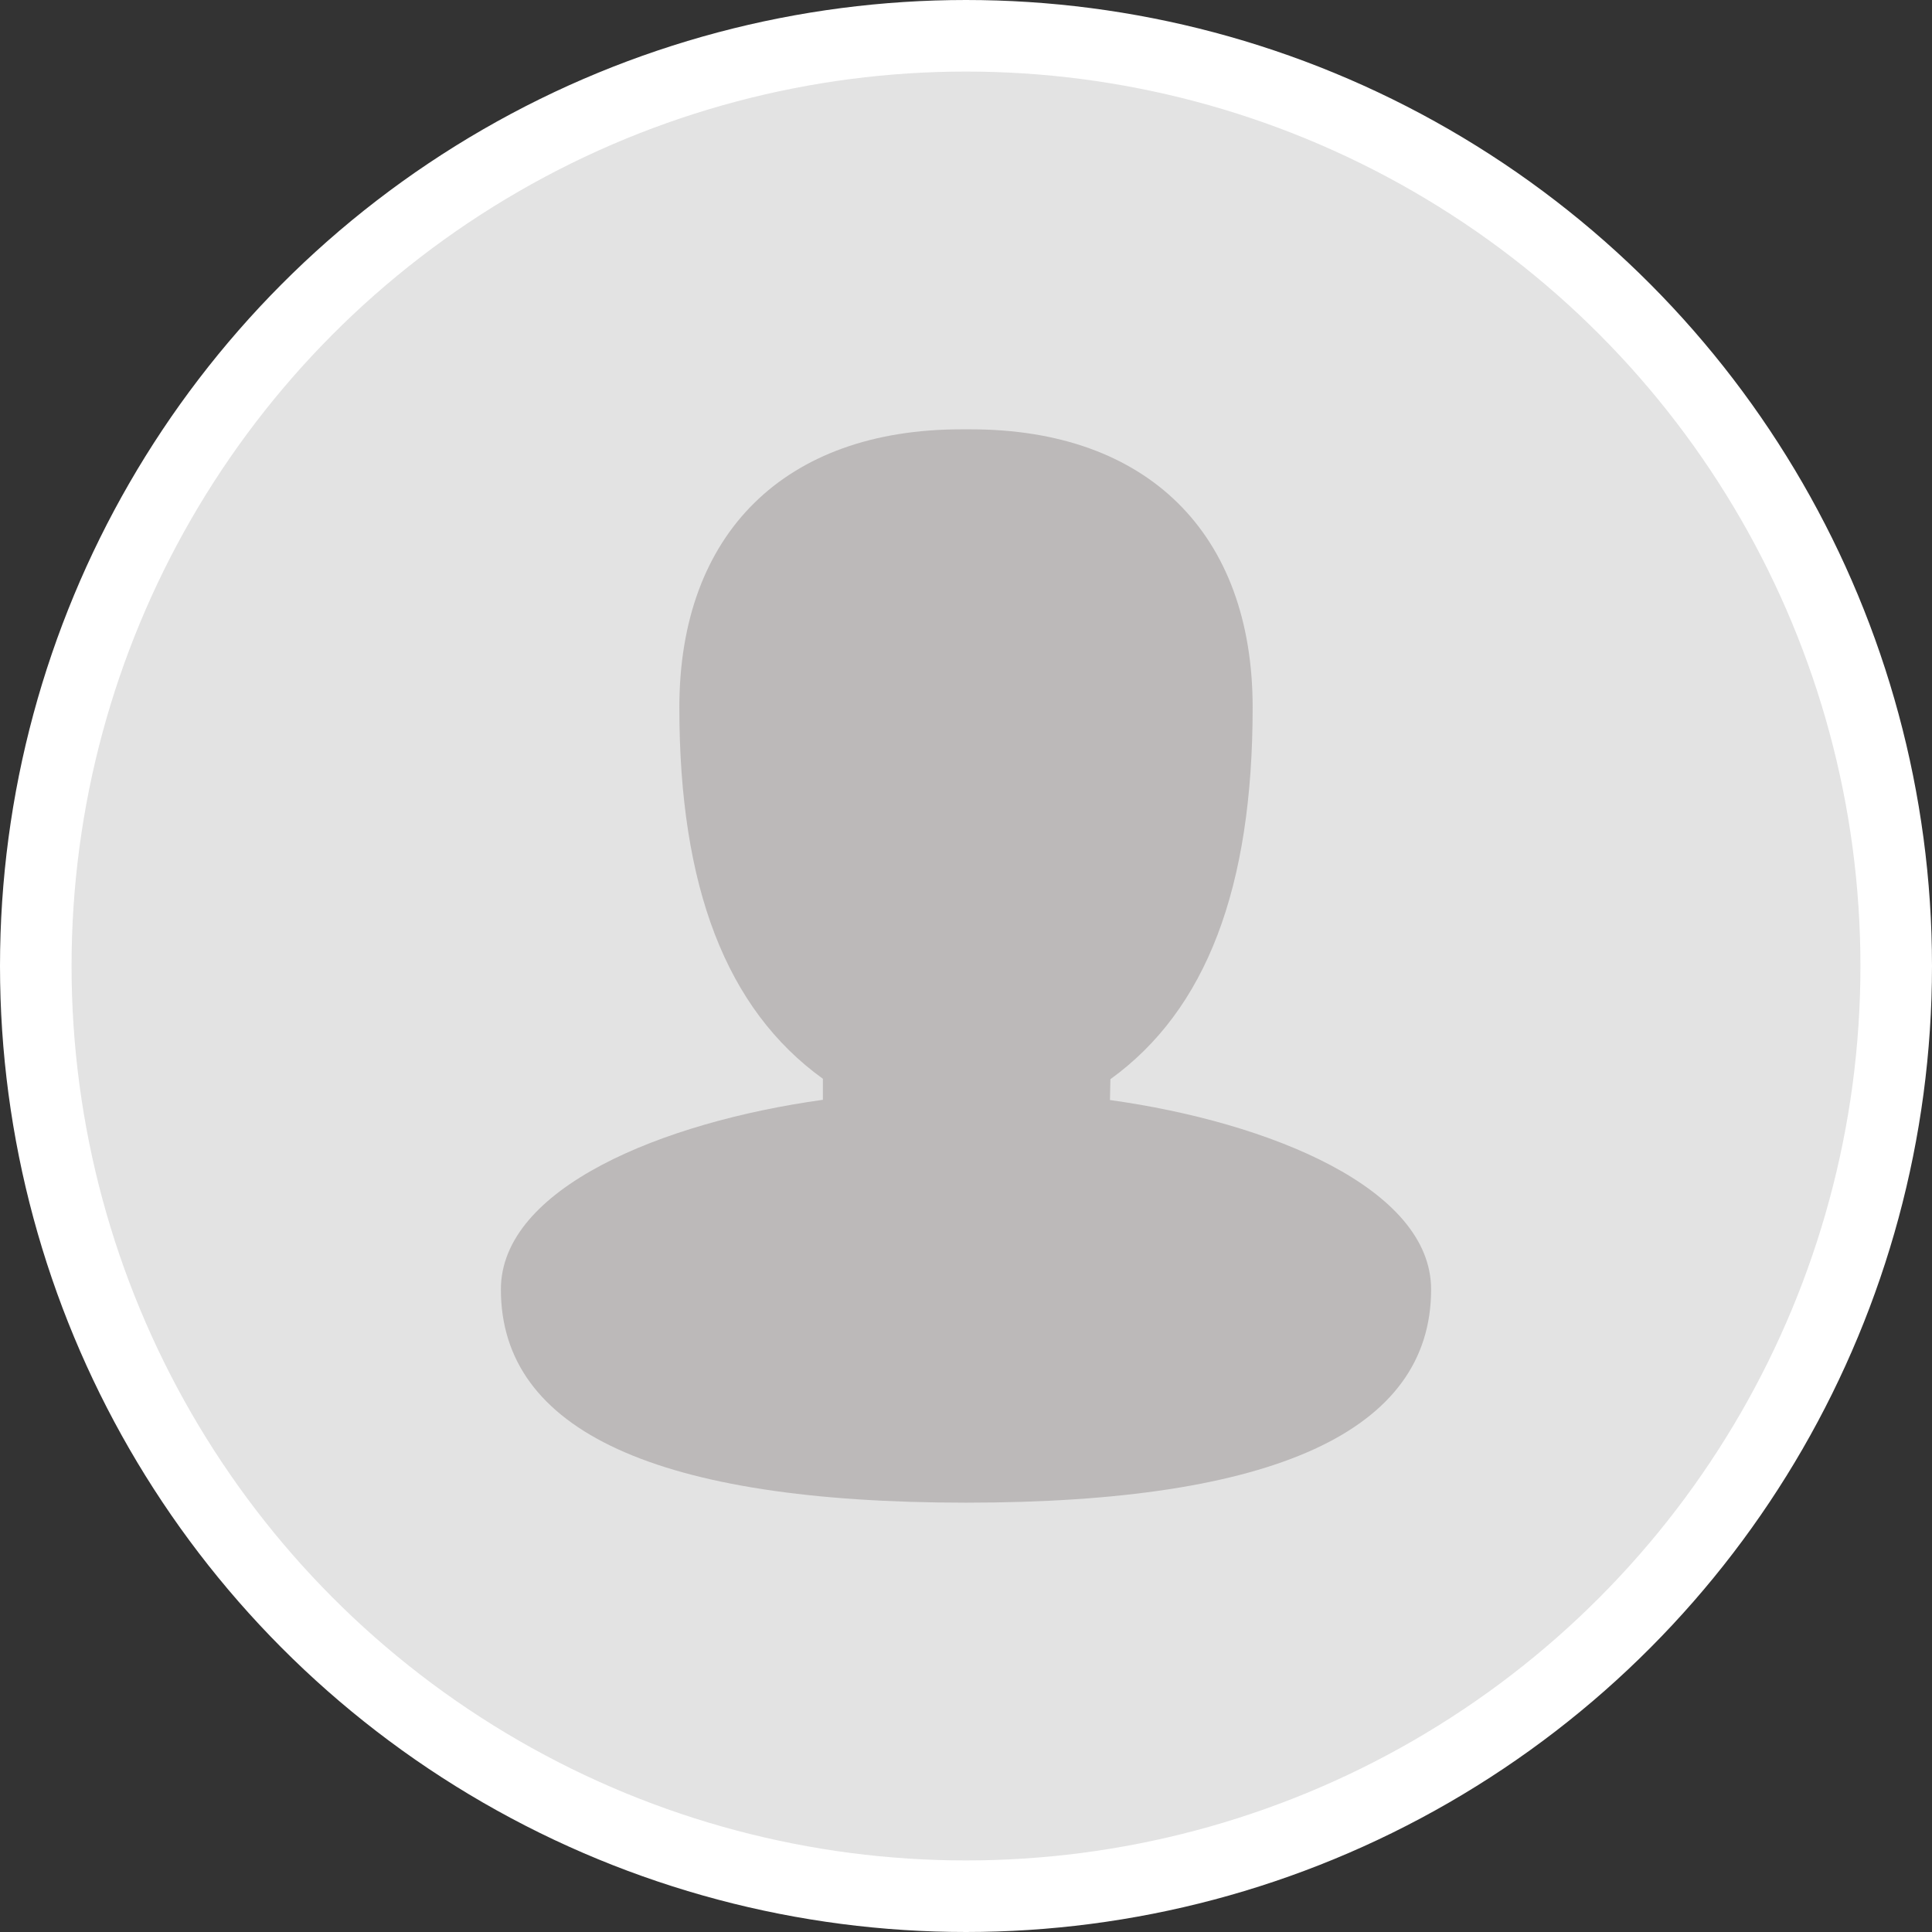 <?xml version="1.0" encoding="UTF-8"?>
<svg width="27px" height="27px" viewBox="0 0 27 27" version="1.1" xmlns="http://www.w3.org/2000/svg" xmlns:xlink="http://www.w3.org/1999/xlink">
    <rect x="0" y="0" width="27" height="27" fill="#333333" stroke="none"/>
    <title>编组 4备份 2</title>
    <g id="页面-1" stroke="none" stroke-width="1" fill="none" fill-rule="evenodd">
        <g id="注册" transform="translate(-1528, -17)">
            <g id="编组-12" transform="translate(365, 16)">
                <g id="编组-4备份-2" transform="translate(1163, 1)">
                    <circle id="椭圆形" stroke="#FFFFFF" fill="#E3E3E3" cx="13.5" cy="13.5" r="13"></circle>
                    <g id="用户-fill" transform="translate(7, 6)" fill="#BCB9B9" fill-rule="nonzero">
                        <path d="M8.512,9.373 L8.518,9.082 C9.856,8.115 10.506,6.411 10.506,3.887 C10.506,1.453 9.034,0 6.567,0 L6.433,0 C3.969,0 2.494,1.453 2.494,3.887 C2.494,6.399 3.15,8.103 4.5,9.076 L4.5,9.37 C2.253,9.682 0,10.606 0,12.02 C0,13.998 2.186,15 6.5,15 C10.814,15 13,13.998 13,12.02 C13,10.609 10.753,9.685 8.512,9.373 Z" id="路径"></path>
                    </g>
                </g>
            </g>
        </g>
    </g>
</svg>